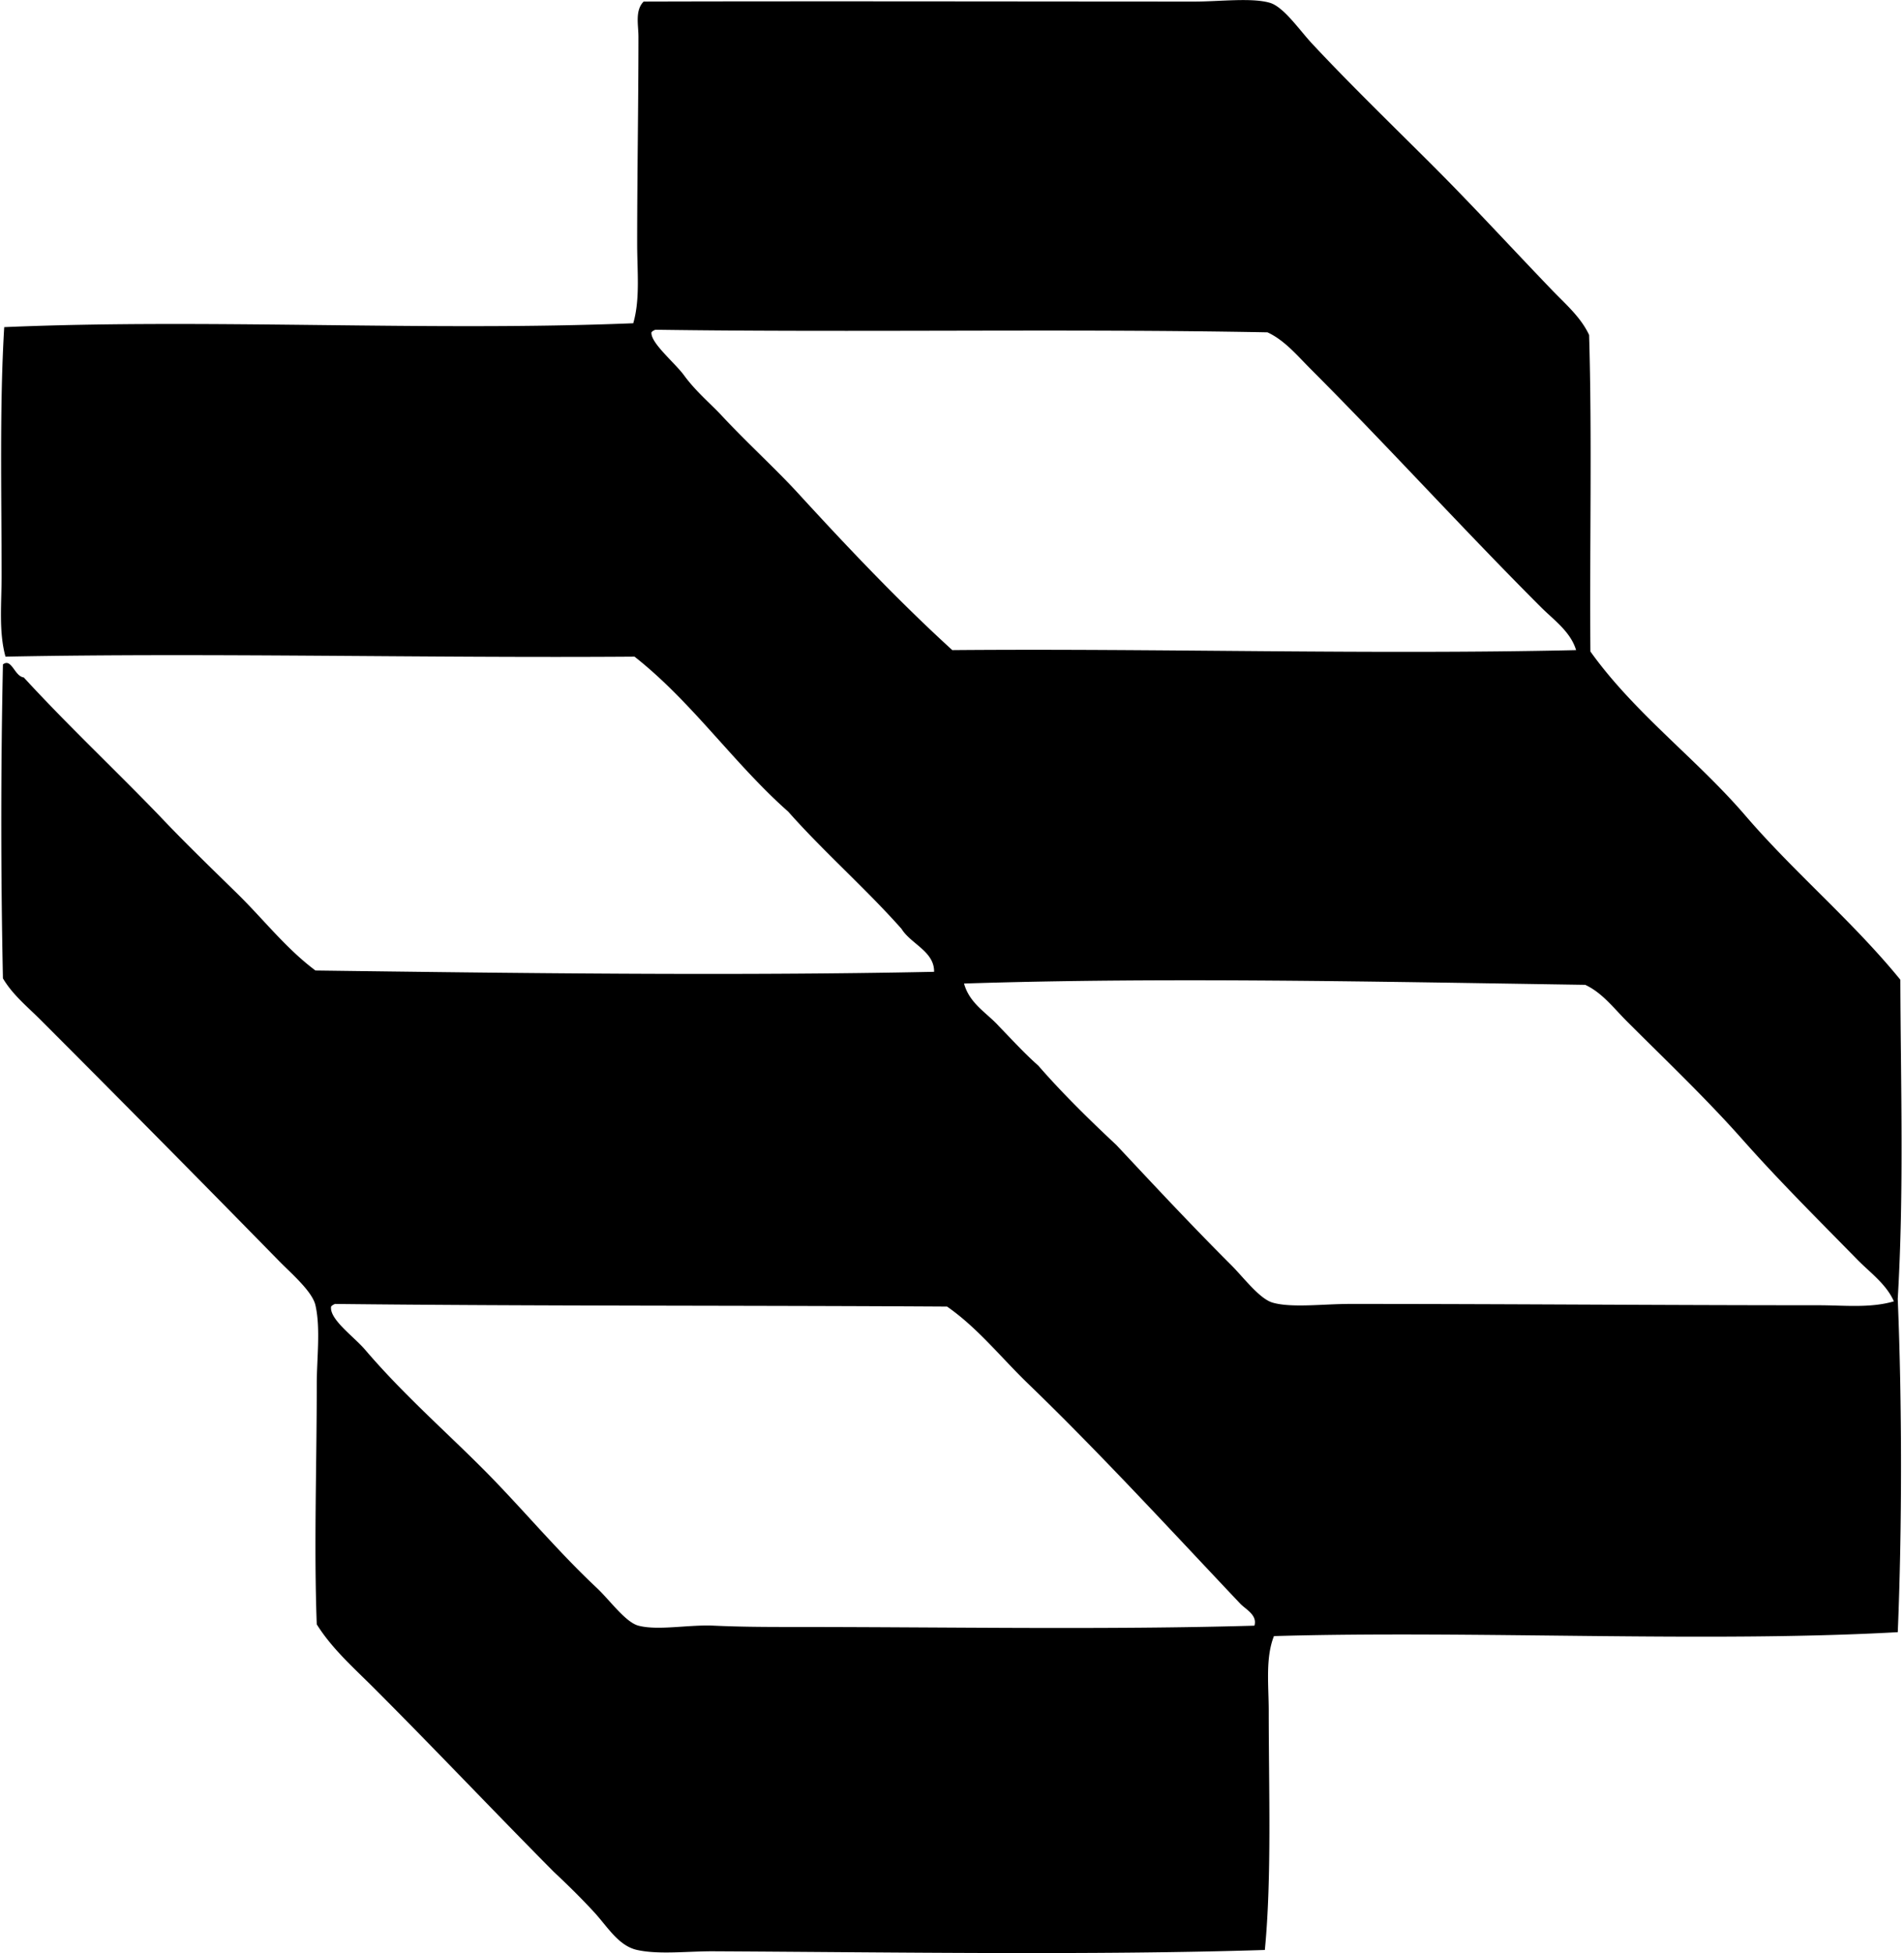 <svg xmlns="http://www.w3.org/2000/svg" width="195" height="200" fill="none" viewBox="0 0 195 200">
  <path fill="#000" fill-rule="evenodd" d="M194.362 167.14c-19.694 1.097-43.448-.196-63.889.4-.893 2.259-.533 5.045-.535 7.735 0 7.937.315 17.056-.398 24.407-17.453.557-38.07.231-56.418.135-2.654-.016-5.623.361-7.868-.135-1.914-.419-3.043-2.394-4.403-3.868-1.471-1.595-2.863-2.939-4.136-4.135-6.168-6.219-12.167-12.568-18.405-18.808-2.043-2.044-4.315-4.04-5.869-6.534-.297-7.971 0-16.147 0-24.542 0-2.707.406-5.771-.135-8.135-.323-1.427-2.534-3.311-3.732-4.536A3416.34 3416.34 0 0 0 4.167 104.45c-1.362-1.363-2.9-2.609-3.867-4.268a773.476 773.476 0 0 1 0-32.145c.9-.676 1.174 1.214 2.134 1.334 4.469 4.87 9.286 9.386 13.869 14.14 2.59 2.743 5.31 5.362 8.003 8.002 2.672 2.617 4.976 5.61 8.003 7.87 20.062.263 42.62.565 63.356.133.037-2.089-2.386-2.855-3.335-4.4-3.7-4.167-7.908-7.833-11.606-12.003-5.59-4.944-9.84-11.232-15.74-15.871-21.46.156-43.597-.408-64.422 0-.702-2.545-.398-5.429-.398-8.268 0-8.252-.217-17.535.268-25.475 21-.901 43.459.461 64.422-.398.718-2.473.4-5.31.4-8.135 0-7.025.13-14.103.132-21.207 0-1.217-.373-2.675.533-3.6 18.005-.05 37.725-.002 56.419 0 2.576 0 5.898-.419 7.735.133 1.405.424 3.022 2.796 4.268 4.135 3.844 4.135 8.737 8.873 12.403 12.539 4.162 4.159 8.128 8.501 12.271 12.803 1.336 1.384 2.895 2.725 3.735 4.533.31 10.538.045 21.653.133 32.413 4.522 6.322 10.858 10.971 15.873 16.806 5.037 5.861 10.975 10.802 15.868 16.804.035 10.813.387 21.588-.265 32.677.443 10.755.448 23.373.003 34.138ZM66.72 34.03c-.111 1.078 2.404 3.13 3.335 4.402 1.243 1.702 2.706 2.882 3.867 4.136 2.633 2.828 5.52 5.434 7.87 8.003 5.236 5.715 10.403 11.139 15.739 16.003 21.408-.183 42.833.475 63.886 0-.568-1.895-2.291-3.09-3.6-4.4-7.982-7.982-15.73-16.529-23.606-24.407-1.336-1.336-2.64-2.921-4.401-3.735-20.615-.392-41.748.032-62.685-.265-.161.06-.307.138-.405.262Zm123.506 94.964c-4.016-4.101-7.958-8.008-11.738-12.271-3.753-4.236-7.958-8.228-11.868-12.138-1.344-1.342-2.529-2.927-4.268-3.735-20.827-.313-43.089-.801-63.62-.133.58 2.086 2.343 2.996 3.602 4.401 1.312 1.354 2.585 2.749 4 4.002 2.505 2.874 5.225 5.535 8.003 8.136 4 4.268 7.579 8.112 11.738 12.271 1.297 1.293 2.908 3.475 4.268 3.867 1.933.557 5.154.136 7.871.133 16.271-.003 31.855.135 48.012.135 2.63 0 5.289.316 7.738-.4-.779-1.771-2.444-2.948-3.738-4.268ZM33.91 133.797c-.19 1.307 2.346 3.086 3.467 4.401 3.834 4.488 8.117 8.249 12.003 12.135 3.963 3.963 7.563 8.353 11.738 12.271 1.315 1.233 2.94 3.518 4.268 3.868 2.012.53 5.138-.122 7.736 0 2.73.127 5.453.135 7.87.135 15.884-.003 32.37.305 47.482-.135.324-1.095-.898-1.665-1.468-2.267-7.171-7.584-14.323-15.38-21.74-22.54-2.762-2.667-5.137-5.689-8.27-7.868-20.855-.13-41.93-.039-62.683-.27-.16.066-.305.143-.403.27Z" clip-rule="evenodd"/>
</svg>
